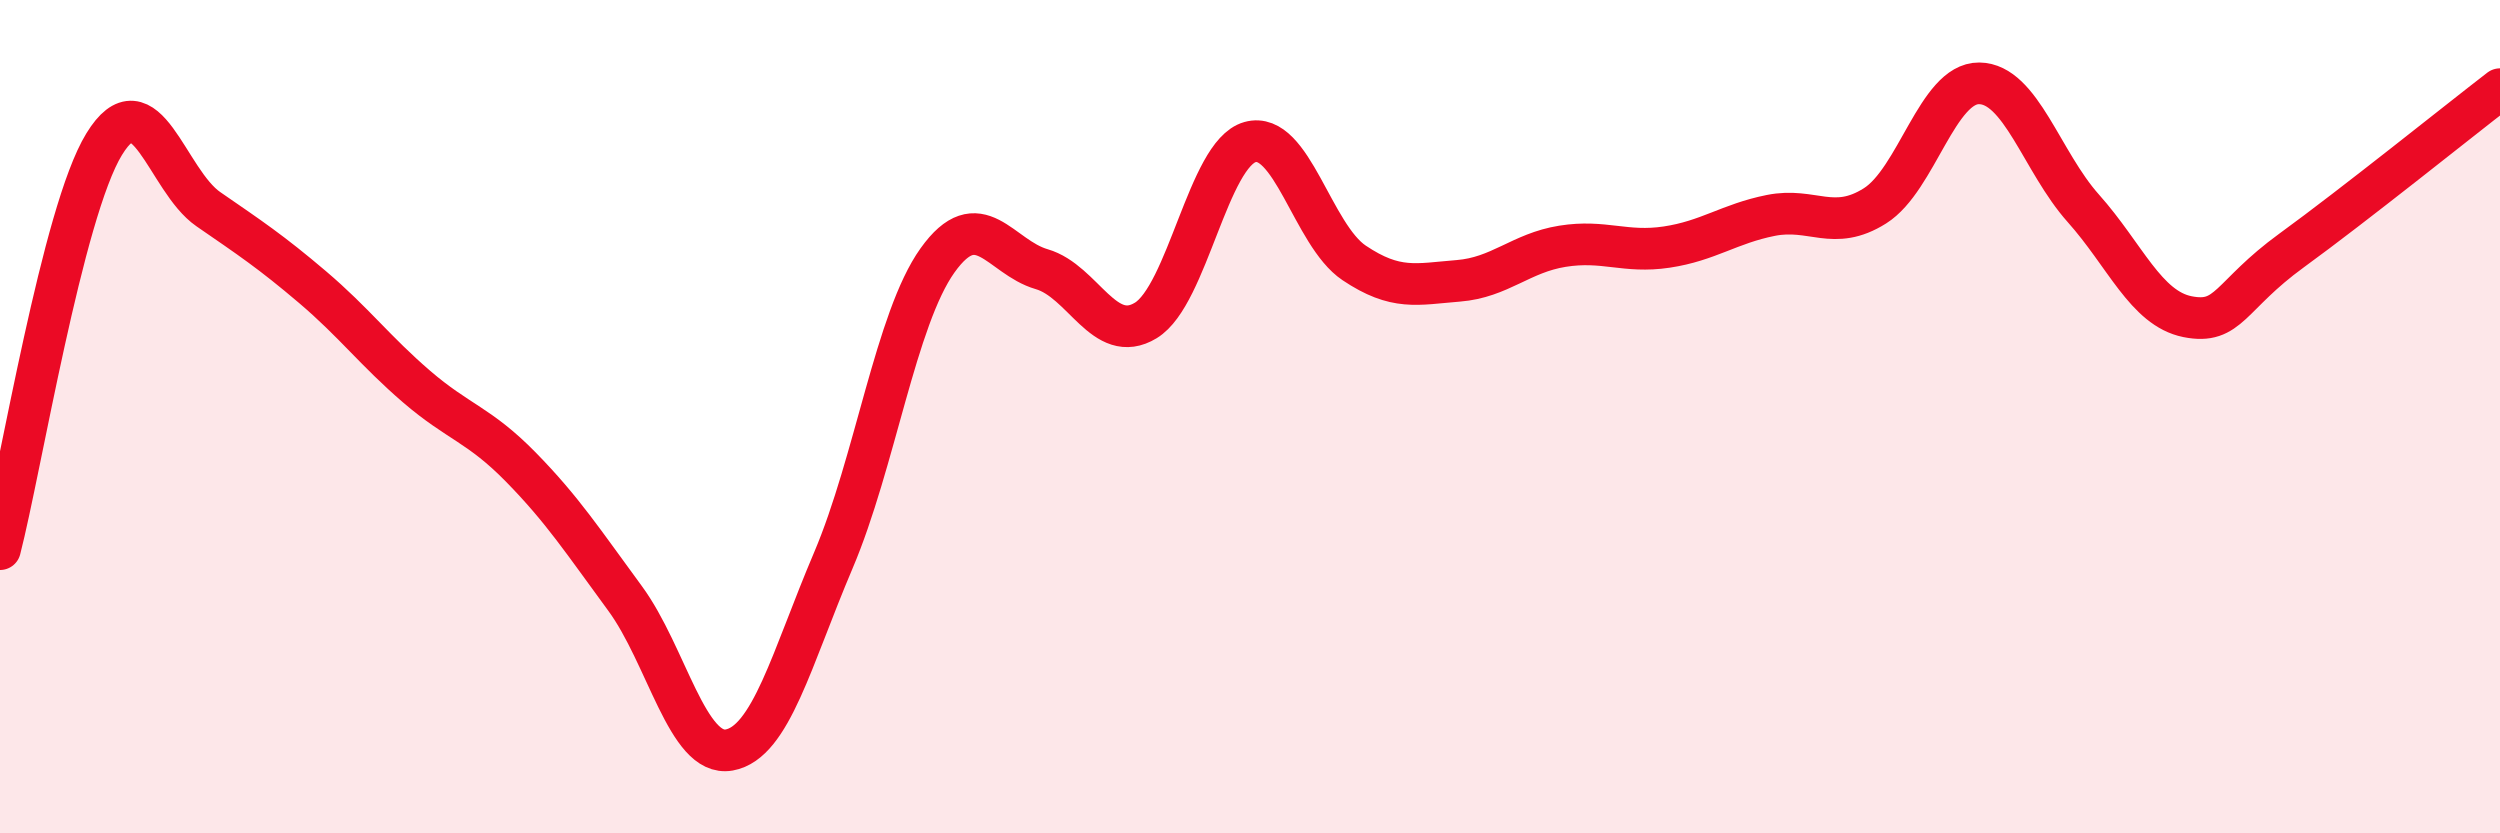 
    <svg width="60" height="20" viewBox="0 0 60 20" xmlns="http://www.w3.org/2000/svg">
      <path
        d="M 0,13.18 C 0.5,11.24 1.5,5.09 2.5,3.46 C 3.5,1.83 4,4.33 5,5.02 C 6,5.71 6.5,6.04 7.5,6.89 C 8.5,7.74 9,8.42 10,9.28 C 11,10.14 11.5,10.19 12.5,11.21 C 13.5,12.23 14,13 15,14.36 C 16,15.72 16.5,18.18 17.5,18 C 18.5,17.82 19,15.8 20,13.45 C 21,11.1 21.5,7.65 22.5,6.25 C 23.5,4.85 24,6.17 25,6.46 C 26,6.75 26.5,8.3 27.5,7.69 C 28.5,7.08 29,3.69 30,3.41 C 31,3.13 31.5,5.64 32.5,6.31 C 33.5,6.98 34,6.82 35,6.74 C 36,6.66 36.5,6.07 37.5,5.91 C 38.5,5.75 39,6.08 40,5.93 C 41,5.78 41.5,5.37 42.5,5.17 C 43.5,4.97 44,5.57 45,4.94 C 46,4.31 46.5,1.99 47.5,2 C 48.5,2.01 49,3.88 50,5 C 51,6.12 51.5,7.4 52.5,7.6 C 53.5,7.8 53.5,7.1 55,6.01 C 56.5,4.92 59,2.91 60,2.14L60 20L0 20Z"
        fill="#EB0A25"
        opacity="0.1"
        stroke-linecap="round"
        stroke-linejoin="round"
      />
      <path
        d="M 0,13.18 C 0.5,11.24 1.5,5.09 2.5,3.46 C 3.5,1.83 4,4.33 5,5.02 C 6,5.71 6.5,6.04 7.5,6.89 C 8.5,7.74 9,8.42 10,9.28 C 11,10.14 11.5,10.19 12.5,11.21 C 13.5,12.23 14,13 15,14.36 C 16,15.72 16.5,18.18 17.5,18 C 18.5,17.82 19,15.8 20,13.45 C 21,11.1 21.5,7.65 22.5,6.25 C 23.5,4.85 24,6.17 25,6.46 C 26,6.75 26.5,8.3 27.5,7.69 C 28.5,7.08 29,3.69 30,3.41 C 31,3.13 31.5,5.64 32.5,6.31 C 33.5,6.98 34,6.82 35,6.74 C 36,6.66 36.5,6.07 37.5,5.91 C 38.5,5.75 39,6.08 40,5.93 C 41,5.78 41.5,5.37 42.5,5.17 C 43.5,4.97 44,5.57 45,4.94 C 46,4.31 46.5,1.99 47.5,2 C 48.5,2.01 49,3.88 50,5 C 51,6.12 51.5,7.4 52.5,7.6 C 53.5,7.8 53.5,7.1 55,6.01 C 56.5,4.92 59,2.91 60,2.14"
        stroke="#EB0A25"
        stroke-width="1"
        fill="none"
        stroke-linecap="round"
        stroke-linejoin="round"
      />
    </svg>
  